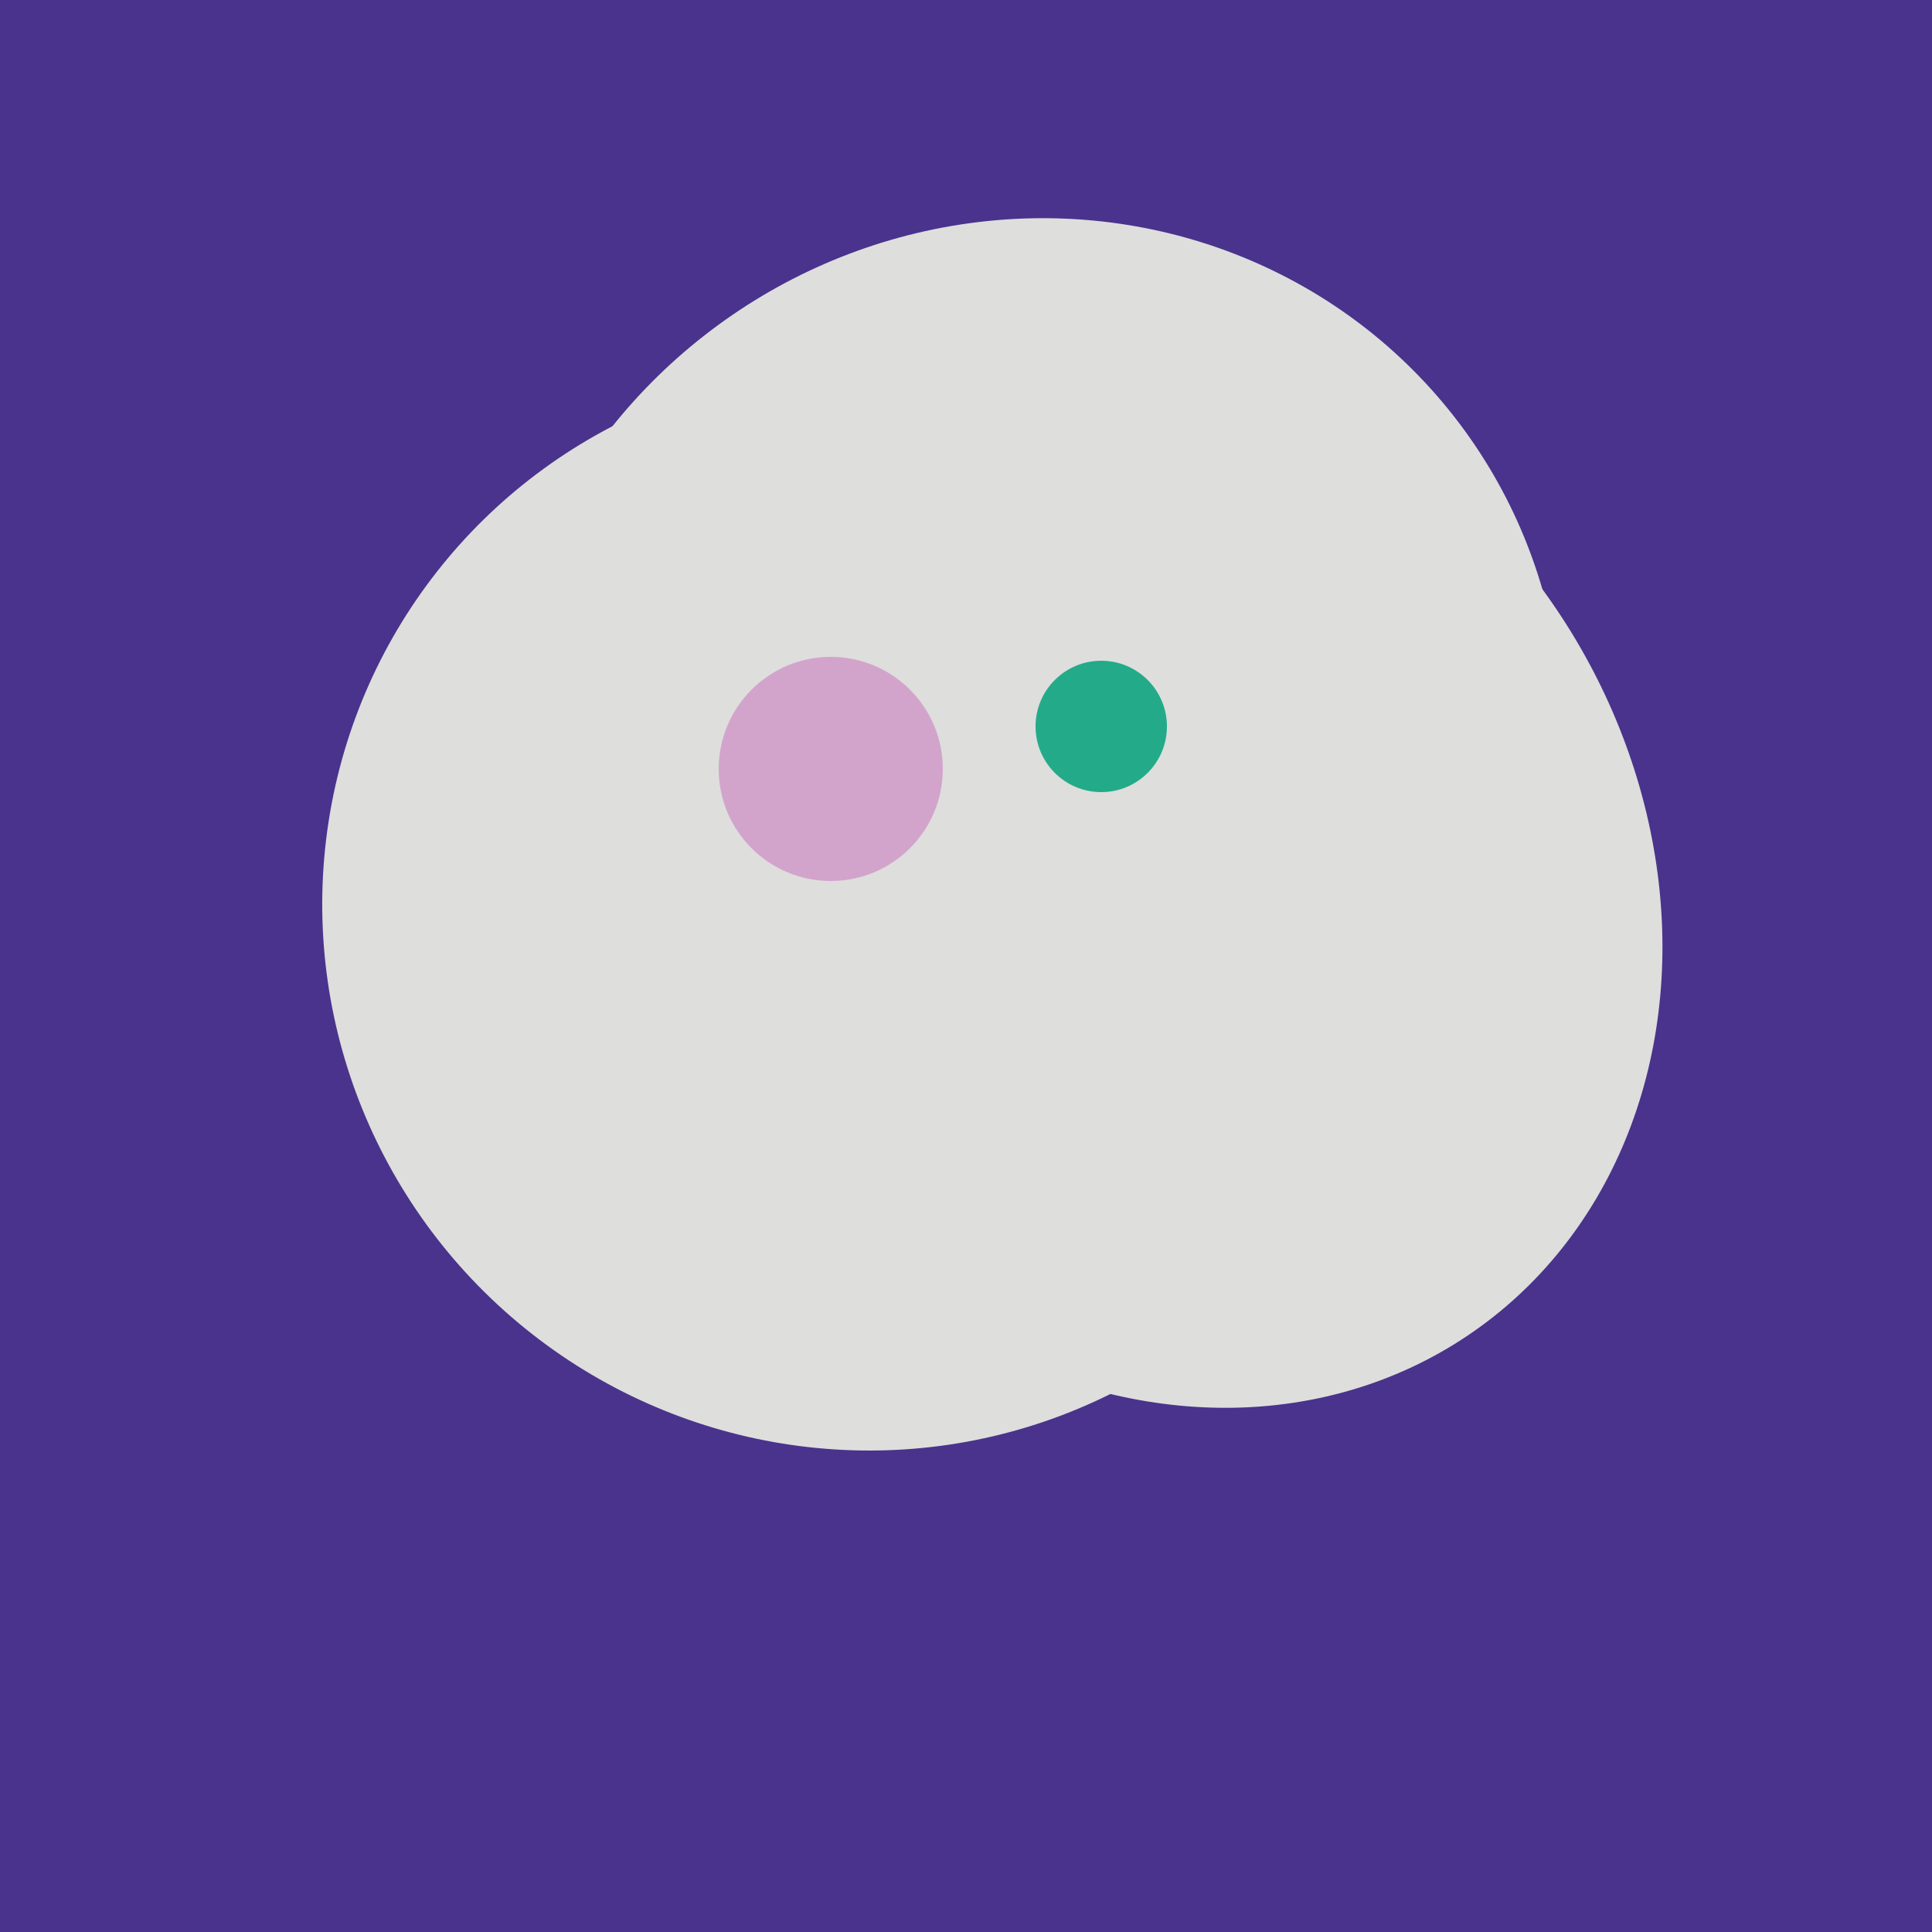 <svg width="500" height="500" xmlns="http://www.w3.org/2000/svg"><rect width="500" height="500" fill="#4a338c"/><ellipse cx="224" cy="235" rx="140" ry="141" transform="rotate(129, 224, 235)" fill="rgb(222,222,221)"/><ellipse cx="300" cy="227" rx="143" ry="124" transform="rotate(236, 300, 227)" fill="rgb(222,222,221)"/><ellipse cx="266" cy="194" rx="140" ry="136" transform="rotate(142, 266, 194)" fill="rgb(222,222,221)"/><ellipse cx="259" cy="256" rx="118" ry="74" transform="rotate(328, 259, 256)" fill="rgb(222,222,221)"/><circle cx="215" cy="199" r="29" fill="rgb(210,164,203)" /><circle cx="285" cy="188" r="17" fill="rgb(35,171,137)" /></svg>